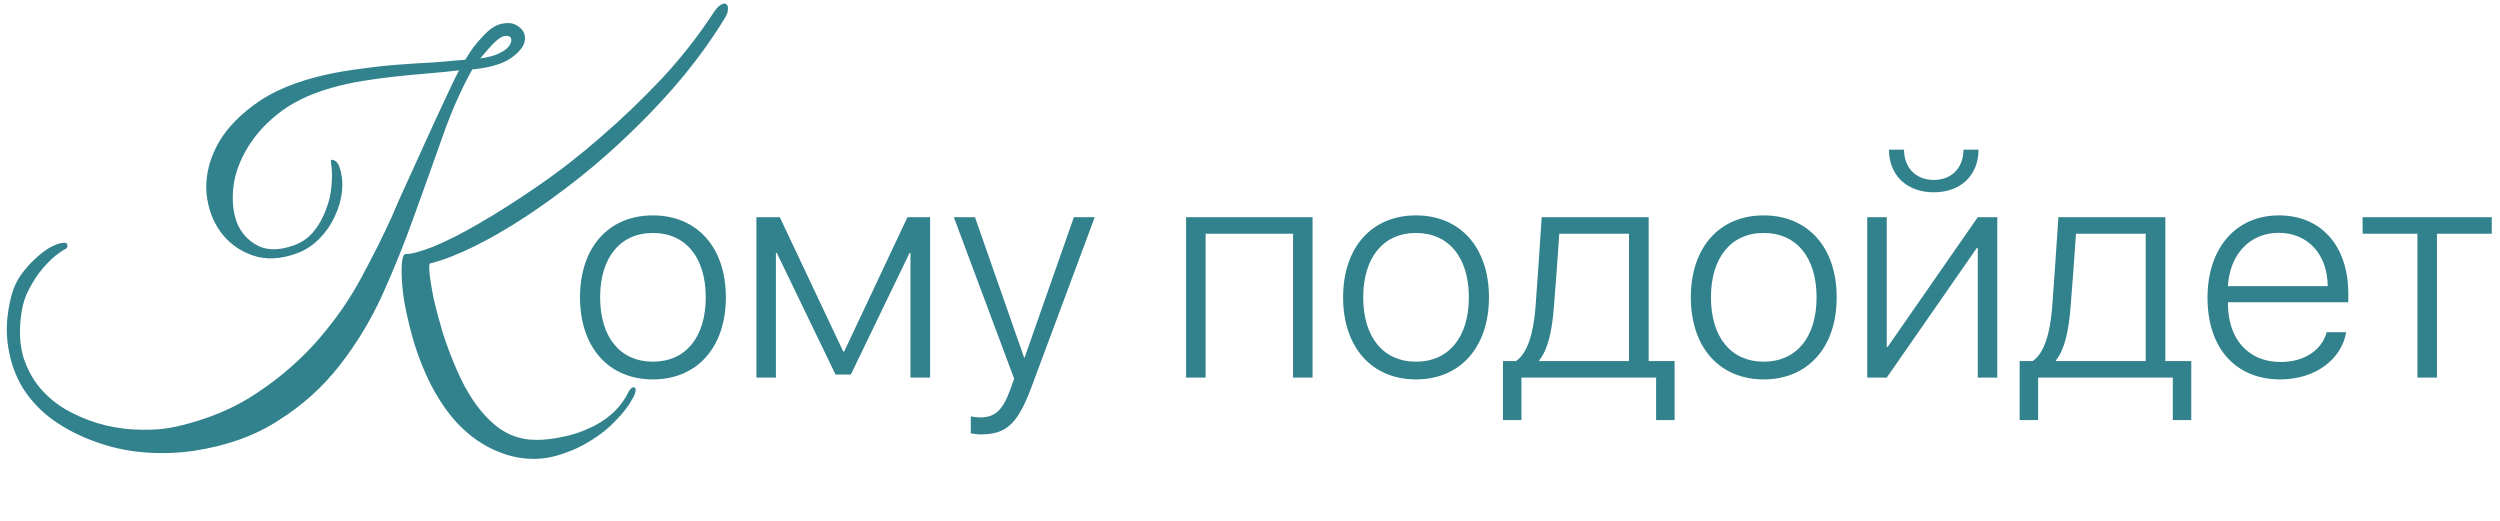 <?xml version="1.0" encoding="UTF-8"?> <svg xmlns="http://www.w3.org/2000/svg" width="523" height="109" viewBox="0 0 523 109" fill="none"><path d="M136.578 79.374C127.353 79.374 121.338 72.673 121.338 62.201C121.338 51.728 127.353 45.059 136.578 45.059C145.804 45.059 151.85 51.728 151.85 62.201C151.85 72.673 145.804 79.374 136.578 79.374ZM136.578 75.665C143.404 75.665 147.643 70.585 147.643 62.201C147.643 53.817 143.404 48.736 136.578 48.736C129.784 48.736 125.545 53.848 125.545 62.201C125.545 70.585 129.784 75.665 136.578 75.665ZM162.323 79H158.24V45.433H163.133L176.41 73.546H176.597L189.844 45.433H194.581V79H190.467V52.913H190.28L178 78.346H174.79L162.51 52.913H162.323V79ZM205.147 90.875C204.492 90.875 203.588 90.75 203.09 90.657V87.103C203.588 87.228 204.43 87.322 205.084 87.322C208.17 87.322 209.791 85.794 211.349 81.493L212.16 79.218L199.537 45.433H203.962L214.248 74.824H214.341L224.658 45.433H229.021L215.837 80.839C212.908 88.693 210.57 90.875 205.147 90.875ZM270.505 79V48.892H252.21V79H248.127V45.433H274.588V79H270.505ZM296.218 79.374C286.993 79.374 280.977 72.673 280.977 62.201C280.977 51.728 286.993 45.059 296.218 45.059C305.444 45.059 311.49 51.728 311.49 62.201C311.49 72.673 305.444 79.374 296.218 79.374ZM296.218 75.665C303.044 75.665 307.283 70.585 307.283 62.201C307.283 53.817 303.044 48.736 296.218 48.736C289.424 48.736 285.185 53.848 285.185 62.201C285.185 70.585 289.424 75.665 296.218 75.665ZM340.788 75.54V48.892H326.201C326.108 50.638 325.235 62.699 325.048 64.57C324.674 69.089 323.864 73.109 322.025 75.353V75.54H340.788ZM318.285 87.883H314.42V75.54H317.131C319.656 73.888 320.809 69.4 321.214 64.414C321.37 62.481 322.43 47.272 322.523 45.433H344.902V75.54H350.325V87.883H346.46V79H318.285V87.883ZM368.963 79.374C359.737 79.374 353.722 72.673 353.722 62.201C353.722 51.728 359.737 45.059 368.963 45.059C378.189 45.059 384.235 51.728 384.235 62.201C384.235 72.673 378.189 79.374 368.963 79.374ZM368.963 75.665C375.789 75.665 380.027 70.585 380.027 62.201C380.027 53.817 375.789 48.736 368.963 48.736C362.168 48.736 357.93 53.848 357.93 62.201C357.93 70.585 362.168 75.665 368.963 75.665ZM395.175 31.314H398.323C398.323 35.023 400.723 37.641 404.556 37.641C408.359 37.641 410.759 35.023 410.759 31.314H413.906C413.906 36.675 410.166 40.228 404.556 40.228C398.915 40.228 395.175 36.675 395.175 31.314ZM394.707 79H390.624V45.433H394.707V72.579H394.894L413.751 45.433H417.834V79H413.751V51.853H413.564L394.707 79ZM448.876 75.54V48.892H434.29C434.196 50.638 433.324 62.699 433.137 64.57C432.763 69.089 431.952 73.109 430.113 75.353V75.54H448.876ZM426.373 87.883H422.509V75.54H425.22C427.745 73.888 428.898 69.4 429.303 64.414C429.459 62.481 430.519 47.272 430.612 45.433H452.99V75.54H458.414V87.883H454.549V79H426.373V87.883ZM476.709 48.705C470.694 48.705 466.455 53.193 466.081 59.863H486.963C486.901 53.193 482.786 48.705 476.709 48.705ZM486.745 69.494H490.828C489.83 75.229 484.314 79.374 477.021 79.374C467.733 79.374 461.811 72.86 461.811 62.294C461.811 51.884 467.733 45.059 476.771 45.059C485.592 45.059 491.264 51.448 491.264 61.422V63.229H466.081V63.447C466.081 71.052 470.444 75.727 477.114 75.727C482.163 75.727 485.747 73.172 486.745 69.494ZM521.278 45.433V48.892H509.809V79H505.726V48.892H494.256V45.433H521.278Z" fill="#31828D"></path><path d="M151.727 3.628C149.264 7.693 146.401 11.726 143.137 15.729C139.873 19.669 136.394 23.426 132.699 26.997C129.066 30.569 125.279 33.925 121.338 37.065C117.459 40.144 113.641 42.915 109.885 45.378C106.129 47.842 102.557 49.904 99.17 51.567C95.783 53.23 92.766 54.4 90.118 55.077C89.81 54.954 89.718 55.569 89.841 56.924C89.964 58.279 90.241 60.065 90.672 62.282C91.165 64.437 91.812 66.869 92.612 69.579C93.474 72.288 94.49 74.967 95.66 77.615C97.631 82.11 99.971 85.62 102.68 88.144C105.39 90.731 108.561 92.024 112.194 92.024C113.98 92.024 115.827 91.808 117.736 91.377C119.645 91.008 121.461 90.423 123.186 89.622C124.91 88.883 126.48 87.898 127.896 86.666C129.313 85.435 130.452 83.988 131.314 82.325C131.499 81.894 131.714 81.555 131.961 81.309C132.268 81.063 132.515 80.971 132.699 81.032C132.884 81.094 132.977 81.278 132.977 81.586C132.977 81.956 132.823 82.448 132.515 83.064C131.653 84.727 130.452 86.328 128.912 87.867C127.435 89.468 125.741 90.854 123.832 92.024C121.923 93.255 119.922 94.21 117.828 94.887C115.735 95.626 113.703 95.996 111.732 95.996C109.207 95.996 106.806 95.534 104.528 94.61C102.311 93.748 100.248 92.547 98.339 91.008C96.43 89.468 94.706 87.621 93.166 85.466C91.689 83.372 90.395 81.124 89.287 78.723C87.994 75.89 86.947 72.996 86.147 70.04C85.346 67.085 84.761 64.375 84.391 61.912C84.084 59.449 83.96 57.417 84.022 55.816C84.084 54.215 84.33 53.322 84.761 53.137C85.869 53.199 87.778 52.706 90.488 51.659C93.259 50.551 96.492 48.919 100.186 46.764C103.943 44.609 108.007 42.022 112.379 39.005C116.812 35.988 121.215 32.57 125.587 28.752C130.021 24.934 134.301 20.84 138.426 16.468C142.552 12.034 146.216 7.354 149.418 2.428C149.972 1.627 150.465 1.135 150.896 0.95C151.327 0.703 151.666 0.673 151.912 0.857C152.22 1.042 152.343 1.412 152.281 1.966C152.281 2.458 152.097 3.013 151.727 3.628ZM104.435 5.106C106.159 4.614 107.514 4.768 108.499 5.568C109.546 6.307 109.977 7.292 109.792 8.524C109.608 9.694 108.653 10.895 106.929 12.126C105.205 13.358 102.495 14.158 98.801 14.528C96.461 18.715 94.367 23.457 92.52 28.752C90.672 33.986 88.733 39.405 86.701 45.009C84.73 50.551 82.513 56.062 80.05 61.543C77.587 66.962 74.57 71.949 70.998 76.506C67.488 81.001 63.239 84.819 58.252 87.96C53.325 91.162 47.383 93.286 40.425 94.333C36.915 94.826 33.405 94.918 29.895 94.61C26.385 94.302 23.06 93.563 19.919 92.393C16.779 91.285 13.885 89.807 11.237 87.96C8.65 86.112 6.526 83.895 4.863 81.309C3.262 78.723 2.216 75.829 1.723 72.627C1.169 69.363 1.384 65.791 2.369 61.912C2.801 60.249 3.478 58.772 4.402 57.478C5.387 56.124 6.403 54.984 7.45 54.061C8.496 53.076 9.513 52.306 10.498 51.752C11.545 51.197 12.376 50.89 12.992 50.828C13.731 50.705 14.1 50.859 14.1 51.29C14.162 51.659 14.008 51.936 13.638 52.121C13.207 52.306 12.53 52.768 11.606 53.507C10.744 54.184 9.82 55.108 8.835 56.278C7.85 57.448 6.926 58.864 6.064 60.527C5.202 62.128 4.648 63.975 4.402 66.069C3.97 69.394 4.155 72.35 4.956 74.936C5.818 77.522 7.08 79.739 8.743 81.586C10.467 83.495 12.468 85.035 14.747 86.205C17.087 87.436 19.519 88.36 22.044 88.976C24.63 89.591 27.185 89.899 29.71 89.899C32.296 89.961 34.667 89.745 36.822 89.253C43.411 87.775 49.138 85.373 54.003 82.048C58.867 78.784 63.086 75.09 66.657 70.964C70.228 66.838 73.215 62.528 75.617 58.033C78.08 53.476 80.204 49.227 81.99 45.286C82.298 44.609 82.76 43.531 83.375 42.053C84.053 40.575 84.823 38.882 85.685 36.973C86.547 35.064 87.47 33.032 88.456 30.877C89.441 28.721 90.395 26.628 91.319 24.596C92.304 22.502 93.197 20.593 93.998 18.869C94.798 17.145 95.475 15.759 96.03 14.713C93.998 14.959 91.842 15.174 89.564 15.359C87.347 15.544 85.069 15.759 82.729 16.006C80.451 16.252 78.172 16.56 75.894 16.929C73.615 17.299 71.398 17.791 69.243 18.407C64.686 19.7 60.93 21.548 57.974 23.949C55.08 26.289 52.864 28.875 51.324 31.708C49.785 34.479 48.922 37.25 48.738 40.021C48.553 42.792 48.922 45.194 49.846 47.226C50.831 49.196 52.309 50.643 54.28 51.567C56.25 52.429 58.683 52.337 61.577 51.29C63.116 50.736 64.44 49.812 65.549 48.519C66.657 47.164 67.519 45.656 68.135 43.993C68.812 42.33 69.213 40.637 69.336 38.913C69.52 37.127 69.49 35.495 69.243 34.017C69.12 33.525 69.274 33.34 69.705 33.463C70.198 33.586 70.598 33.986 70.906 34.664C71.522 36.265 71.737 38.02 71.552 39.929C71.368 41.776 70.844 43.593 69.982 45.378C69.182 47.103 68.104 48.642 66.749 49.997C65.395 51.351 63.886 52.337 62.223 52.953C58.775 54.246 55.635 54.4 52.802 53.414C50.031 52.429 47.814 50.797 46.151 48.519C44.489 46.24 43.504 43.531 43.196 40.391C42.949 37.188 43.627 33.986 45.228 30.784C46.829 27.582 49.477 24.627 53.171 21.917C56.866 19.146 61.854 17.052 68.135 15.636C70.66 15.082 73.215 14.651 75.801 14.343C78.388 13.973 80.943 13.696 83.468 13.512C85.993 13.327 88.425 13.173 90.765 13.05C93.105 12.865 95.291 12.68 97.323 12.496C97.508 12.249 97.816 11.757 98.246 11.018C98.739 10.279 99.324 9.509 100.002 8.709C100.679 7.908 101.387 7.169 102.126 6.492C102.926 5.814 103.696 5.353 104.435 5.106ZM104.528 11.11C105.513 10.617 106.19 10.094 106.56 9.54C106.929 8.924 107.052 8.432 106.929 8.062C106.806 7.693 106.467 7.508 105.913 7.508C105.42 7.446 104.805 7.723 104.066 8.339C103.45 8.832 102.803 9.478 102.126 10.279C101.51 11.018 100.956 11.664 100.463 12.219C102.249 11.972 103.604 11.603 104.528 11.11Z" fill="#31828D"></path></svg> 